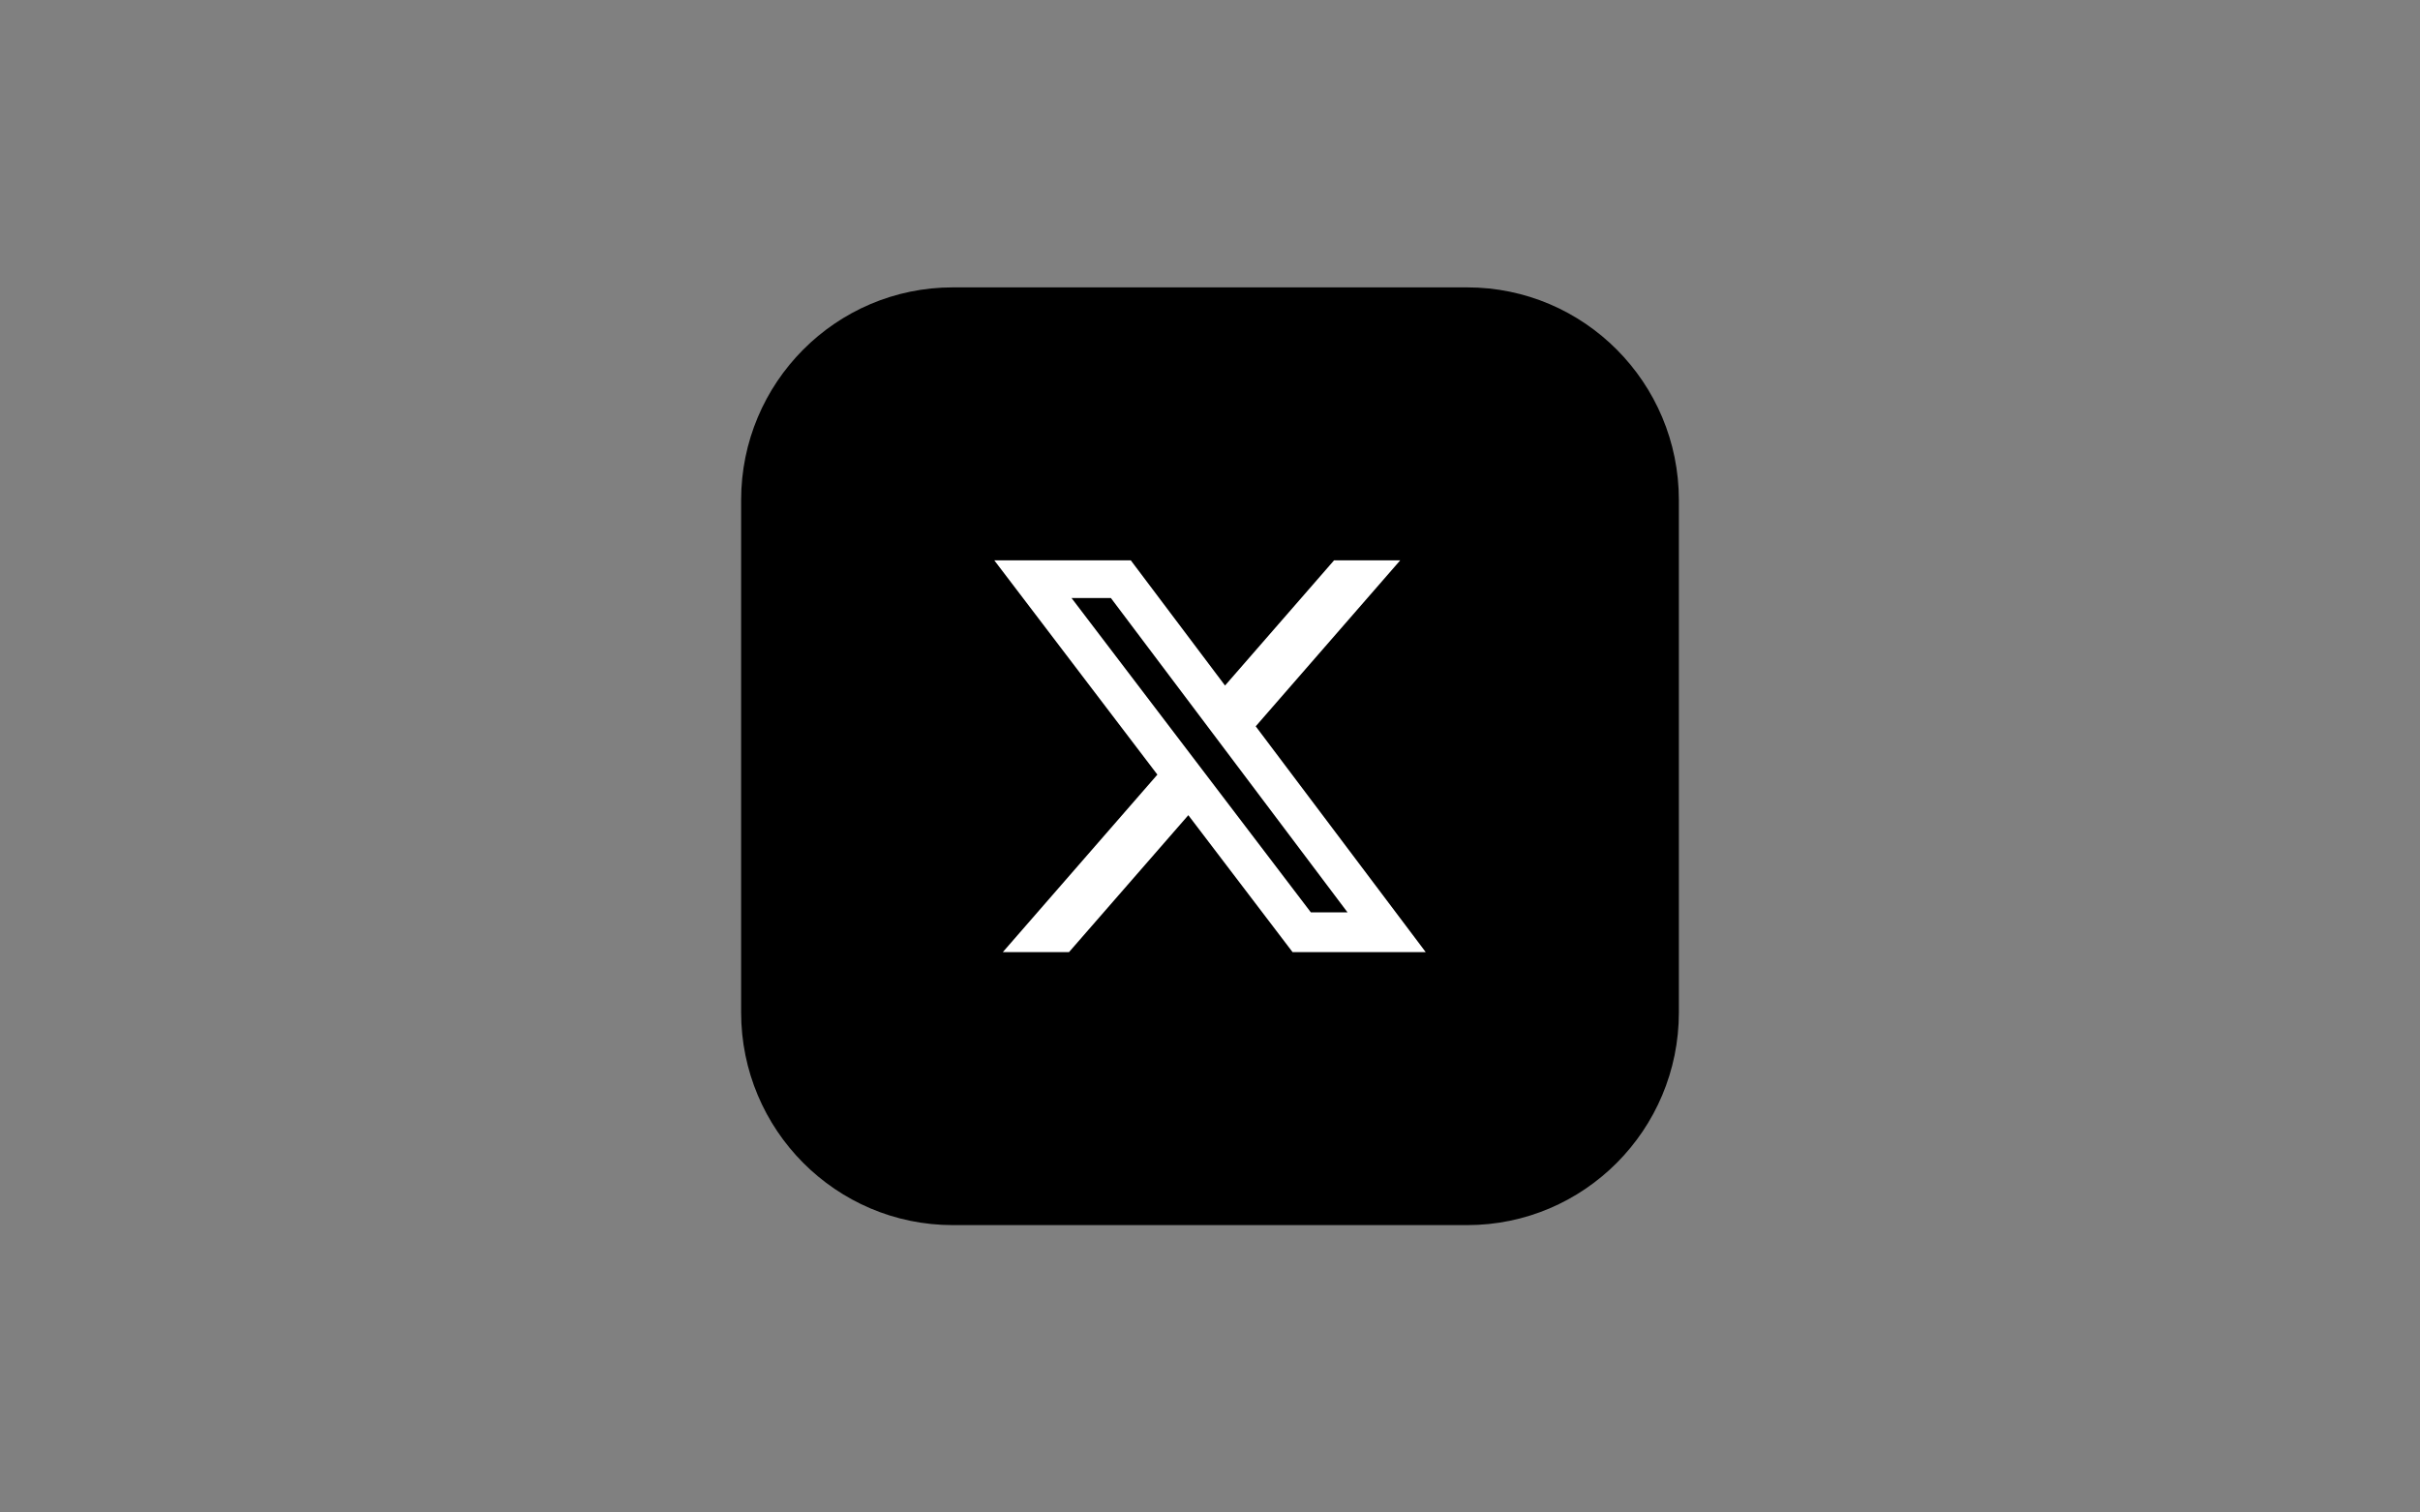 <svg width="160" height="100" viewBox="0 0 160 100" fill="none" xmlns="http://www.w3.org/2000/svg">
<rect x="0" y="0" width="160" height="100" fill="#808080" stroke="none"/>
<g clip-path="url(#clip0_4331_14512)">
<path d="M97 19H63C55.268 19 49 25.297 49 33.065V66.936C49 74.703 55.268 81 63 81H97C104.732 81 111 74.703 111 66.936V33.065C111 25.297 104.732 19 97 19Z" fill="black"/>
<path d="M88.203 37.047H92.577L83.022 48.021L94.263 62.951H85.46L78.567 53.897L70.677 62.951H66.301L76.521 51.215L65.738 37.047H74.763L80.994 45.325L88.203 37.047ZM86.668 60.321H89.092L73.447 39.54H70.846L86.668 60.321Z" fill="white"/>
</g>
<defs>
<clipPath id="clip0_4331_14512">
<rect width="62" height="62" fill="white" transform="translate(49 19)"/>
</clipPath>
</defs>
</svg>
